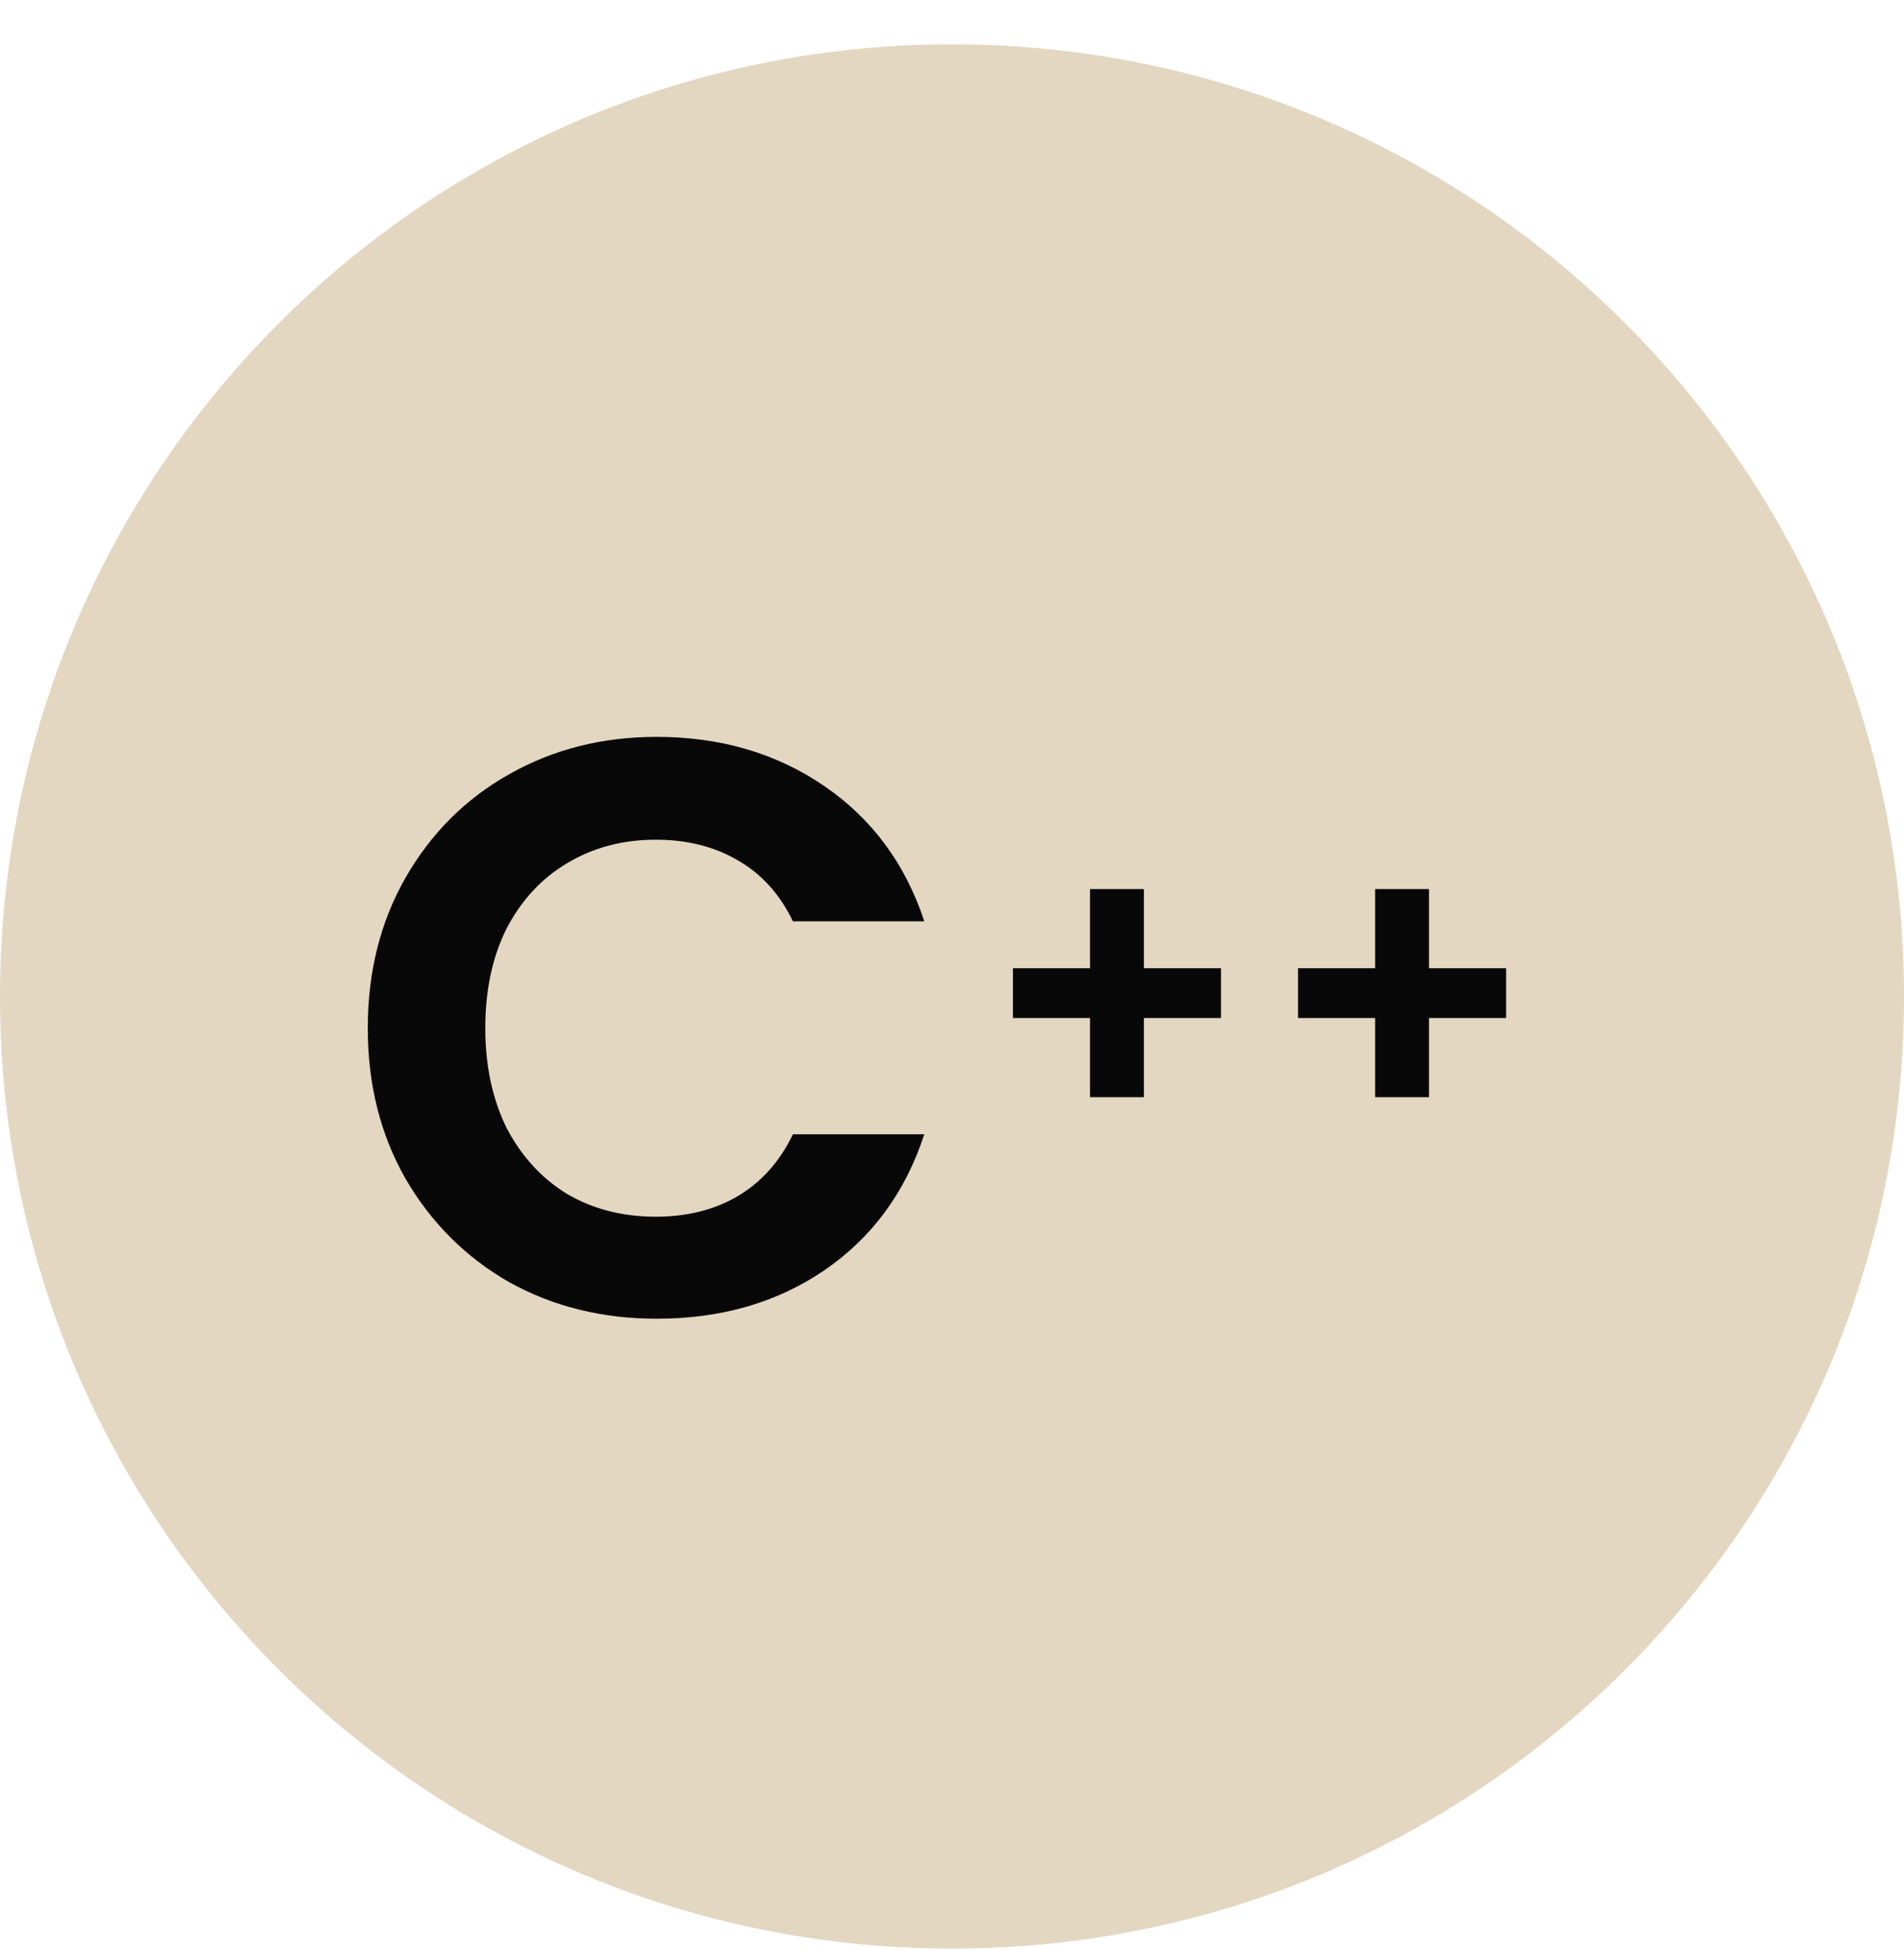<svg width="42" height="43" viewBox="0 0 42 43" fill="none" xmlns="http://www.w3.org/2000/svg">
<g id="Vector">
<path d="M42 21.977C42 33.575 32.598 42.977 21 42.977C9.402 42.977 0 33.575 0 21.977C0 10.38 9.402 0.978 21 0.978C32.598 0.978 42 10.38 42 21.977Z" fill="#E3D7C1"/>
<path d="M8.113 22.677C8.113 21.442 8.389 20.337 8.941 19.366C9.505 18.381 10.267 17.619 11.227 17.079C12.199 16.527 13.285 16.252 14.485 16.252C15.889 16.252 17.119 16.611 18.175 17.331C19.231 18.052 19.969 19.047 20.389 20.32H17.491C17.203 19.72 16.795 19.27 16.267 18.97C15.751 18.669 15.151 18.52 14.467 18.52C13.735 18.52 13.081 18.694 12.505 19.041C11.941 19.378 11.497 19.858 11.173 20.482C10.861 21.105 10.705 21.837 10.705 22.677C10.705 23.506 10.861 24.238 11.173 24.873C11.497 25.497 11.941 25.983 12.505 26.331C13.081 26.668 13.735 26.835 14.467 26.835C15.151 26.835 15.751 26.686 16.267 26.386C16.795 26.073 17.203 25.617 17.491 25.017H20.389C19.969 26.302 19.231 27.303 18.175 28.023C17.131 28.732 15.901 29.085 14.485 29.085C13.285 29.085 12.199 28.816 11.227 28.276C10.267 27.724 9.505 26.962 8.941 25.989C8.389 25.017 8.113 23.913 8.113 22.677Z" fill="#080808"/>
<path d="M26.934 22.453H25.233V24.199H24.045V22.453H22.344V21.355H24.045V19.609H25.233V21.355H26.934V22.453Z" fill="#080808"/>
<path d="M33.223 22.453H31.522V24.199H30.334V22.453H28.633V21.355H30.334V19.609H31.522V21.355H33.223V22.453Z" fill="#080808"/>
</g>
</svg>
